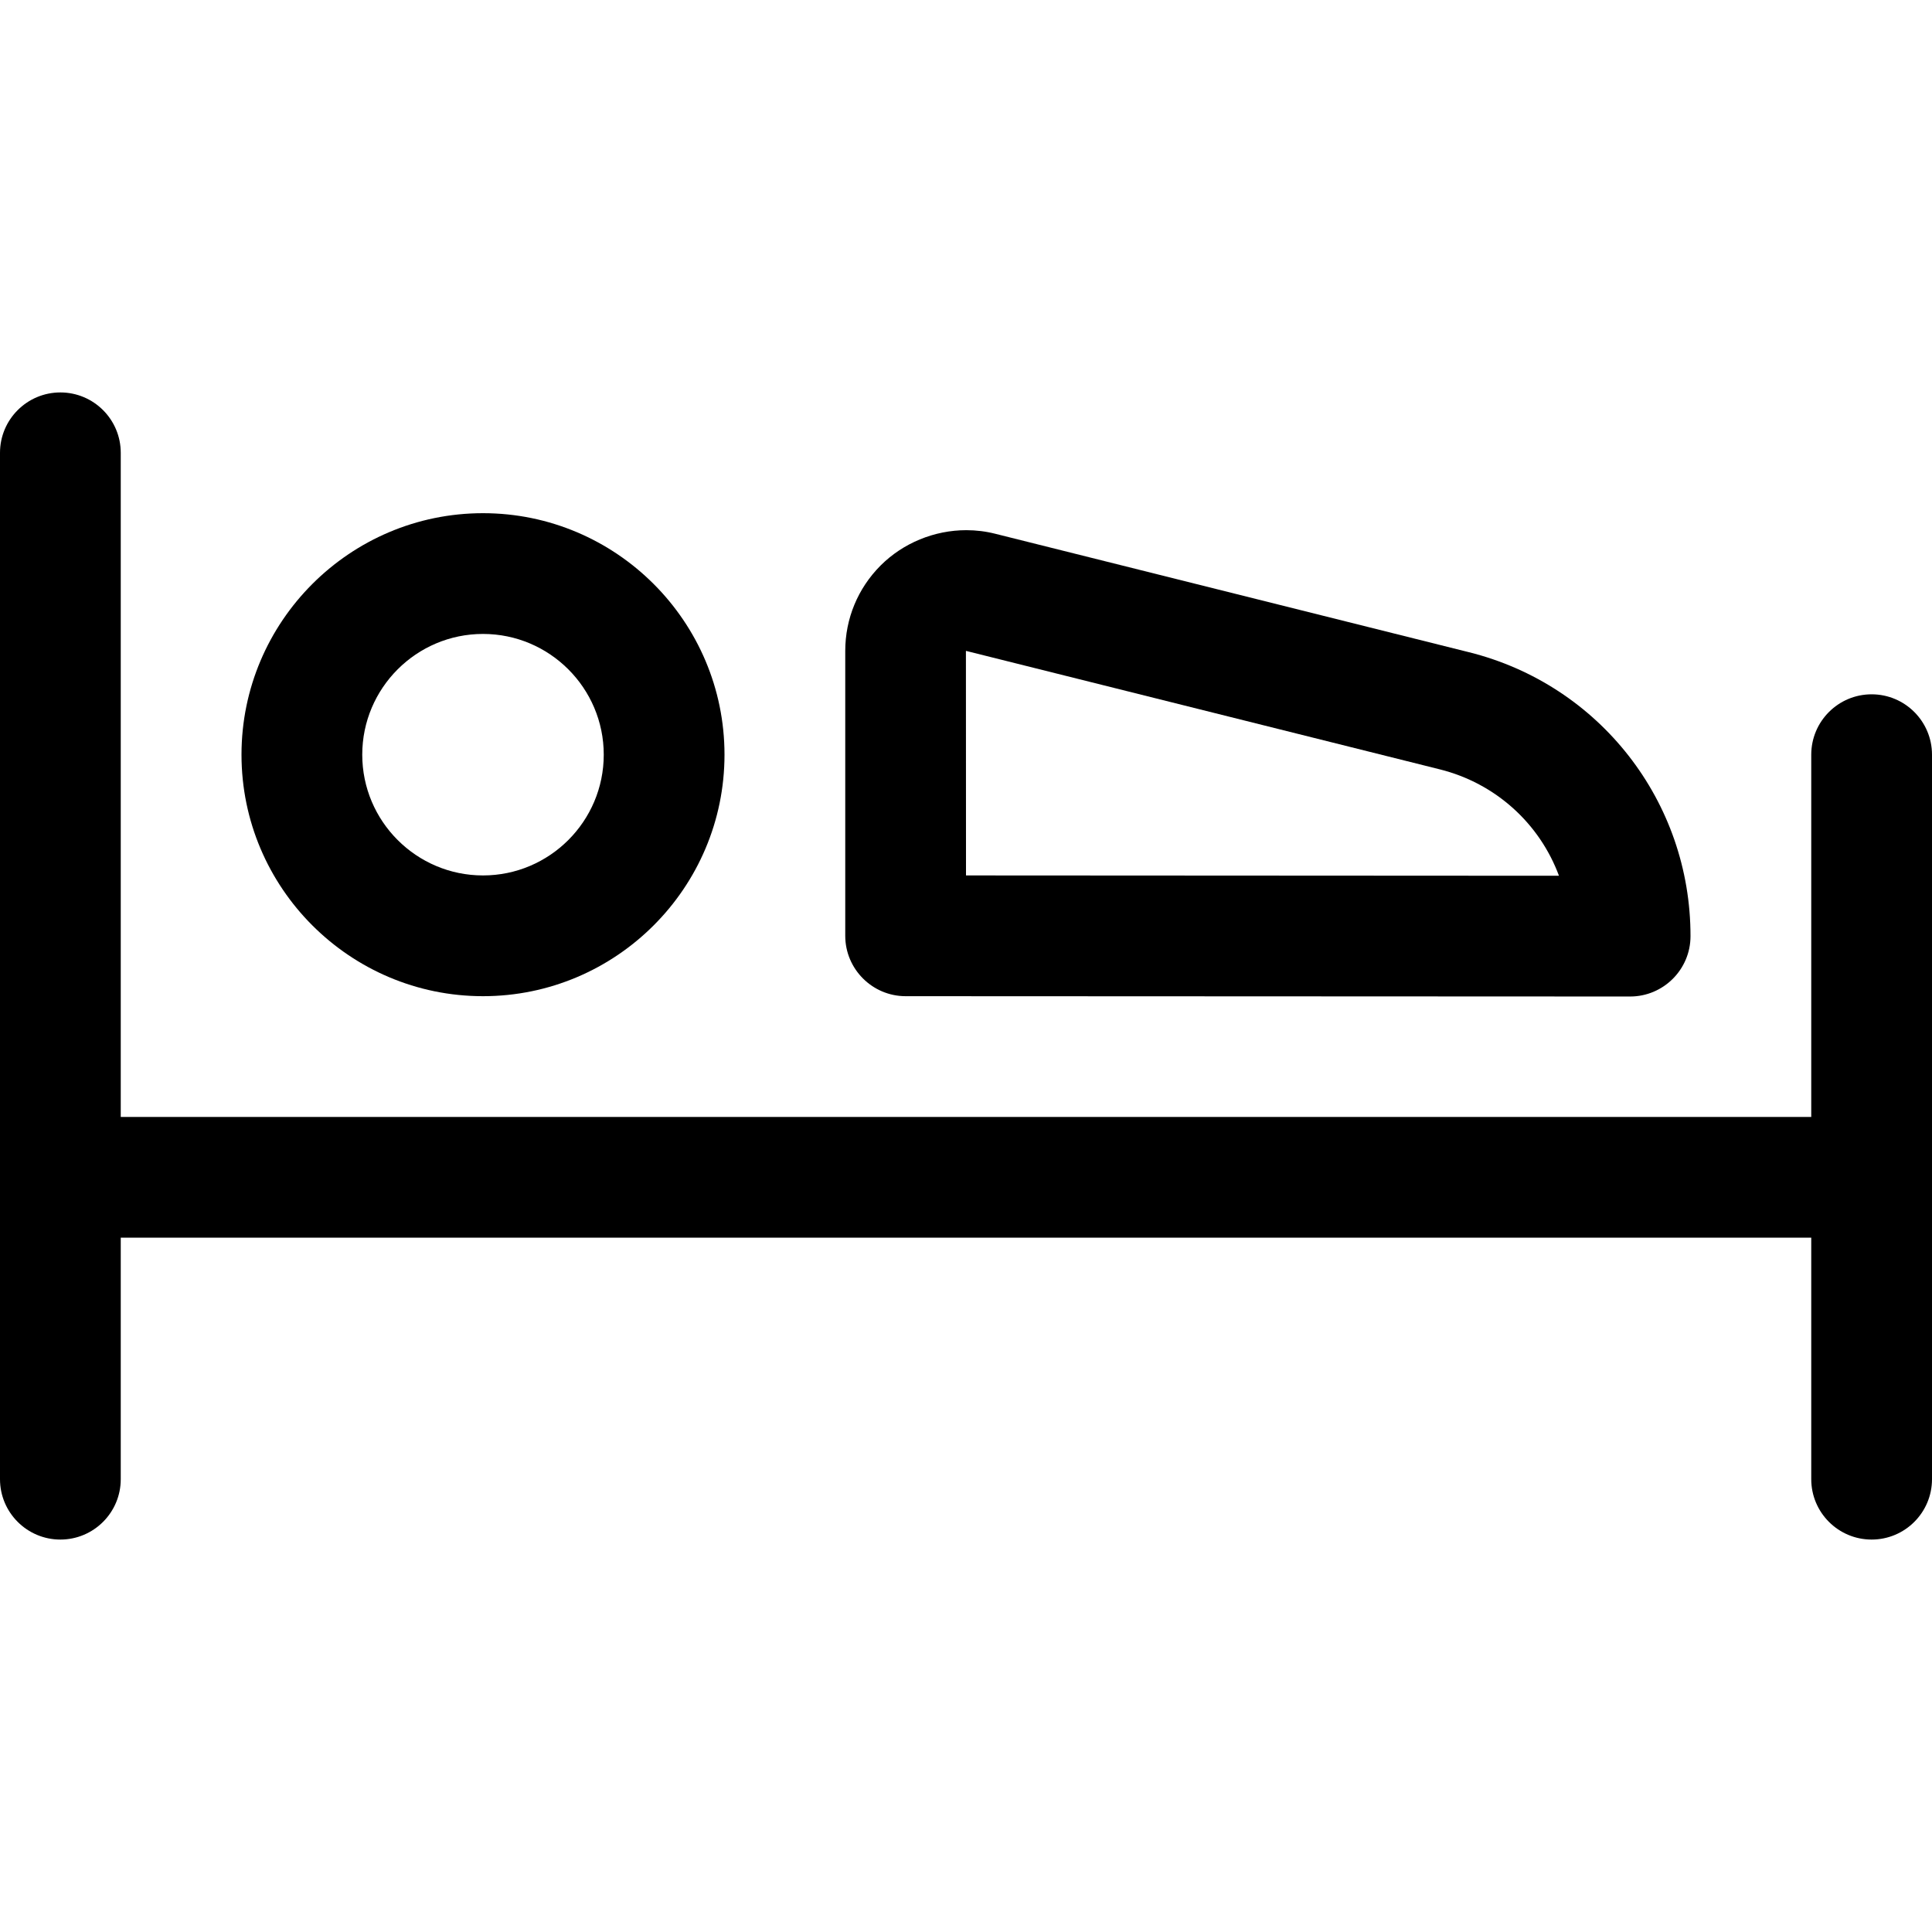 <?xml version="1.0" encoding="utf-8"?>
<!-- Generator: Adobe Illustrator 22.1.0, SVG Export Plug-In . SVG Version: 6.00 Build 0)  -->
<svg version="1.1" id="Layer_1" xmlns="http://www.w3.org/2000/svg" xmlns:xlink="http://www.w3.org/1999/xlink" x="0px" y="0px"
	 viewBox="0 0 24 24" style="enable-background:new 0 0 24 24;" xml:space="preserve">
<title>hotel-bed</title>
<g>
	<path d="M23.25,19.125c-0.414,0-0.75-0.336-0.75-0.75v-3h-21v3c0,0.414-0.336,0.75-0.75,0.75S0,18.789,0,18.375V5.625
		c0-0.414,0.336-0.75,0.75-0.75S1.5,5.211,1.5,5.625v8.25h21v-4.5c0-0.414,0.336-0.75,0.75-0.75S24,8.961,24,9.375v9
		C24,18.789,23.664,19.125,23.25,19.125z"/>
	<path d="M6,12.375c-1.654,0-3-1.346-3-3s1.346-3,3-3s3,1.346,3,3S7.654,12.375,6,12.375z M6,7.875c-0.827,0-1.5,0.673-1.5,1.5
		s0.673,1.5,1.5,1.5s1.5-0.673,1.5-1.5S6.827,7.875,6,7.875z"/>
	<path d="M11.25,12.375c-0.413,0-0.75-0.337-0.75-0.75V8.086c0-0.4,0.156-0.777,0.439-1.061c0.279-0.279,0.667-0.439,1.065-0.439
		c0.122,0,0.244,0.015,0.361,0.045l5.883,1.471C19.871,8.507,21.002,9.958,21,11.63c0,0.413-0.337,0.749-0.75,0.749L11.25,12.375z
		 M19.366,10.879c-0.241-0.65-0.788-1.149-1.481-1.322l-5.883-1.471c-0.001,0-0.002,0-0.003,0.001L12,10.875L19.366,10.879z"/>
</g>
</svg>
